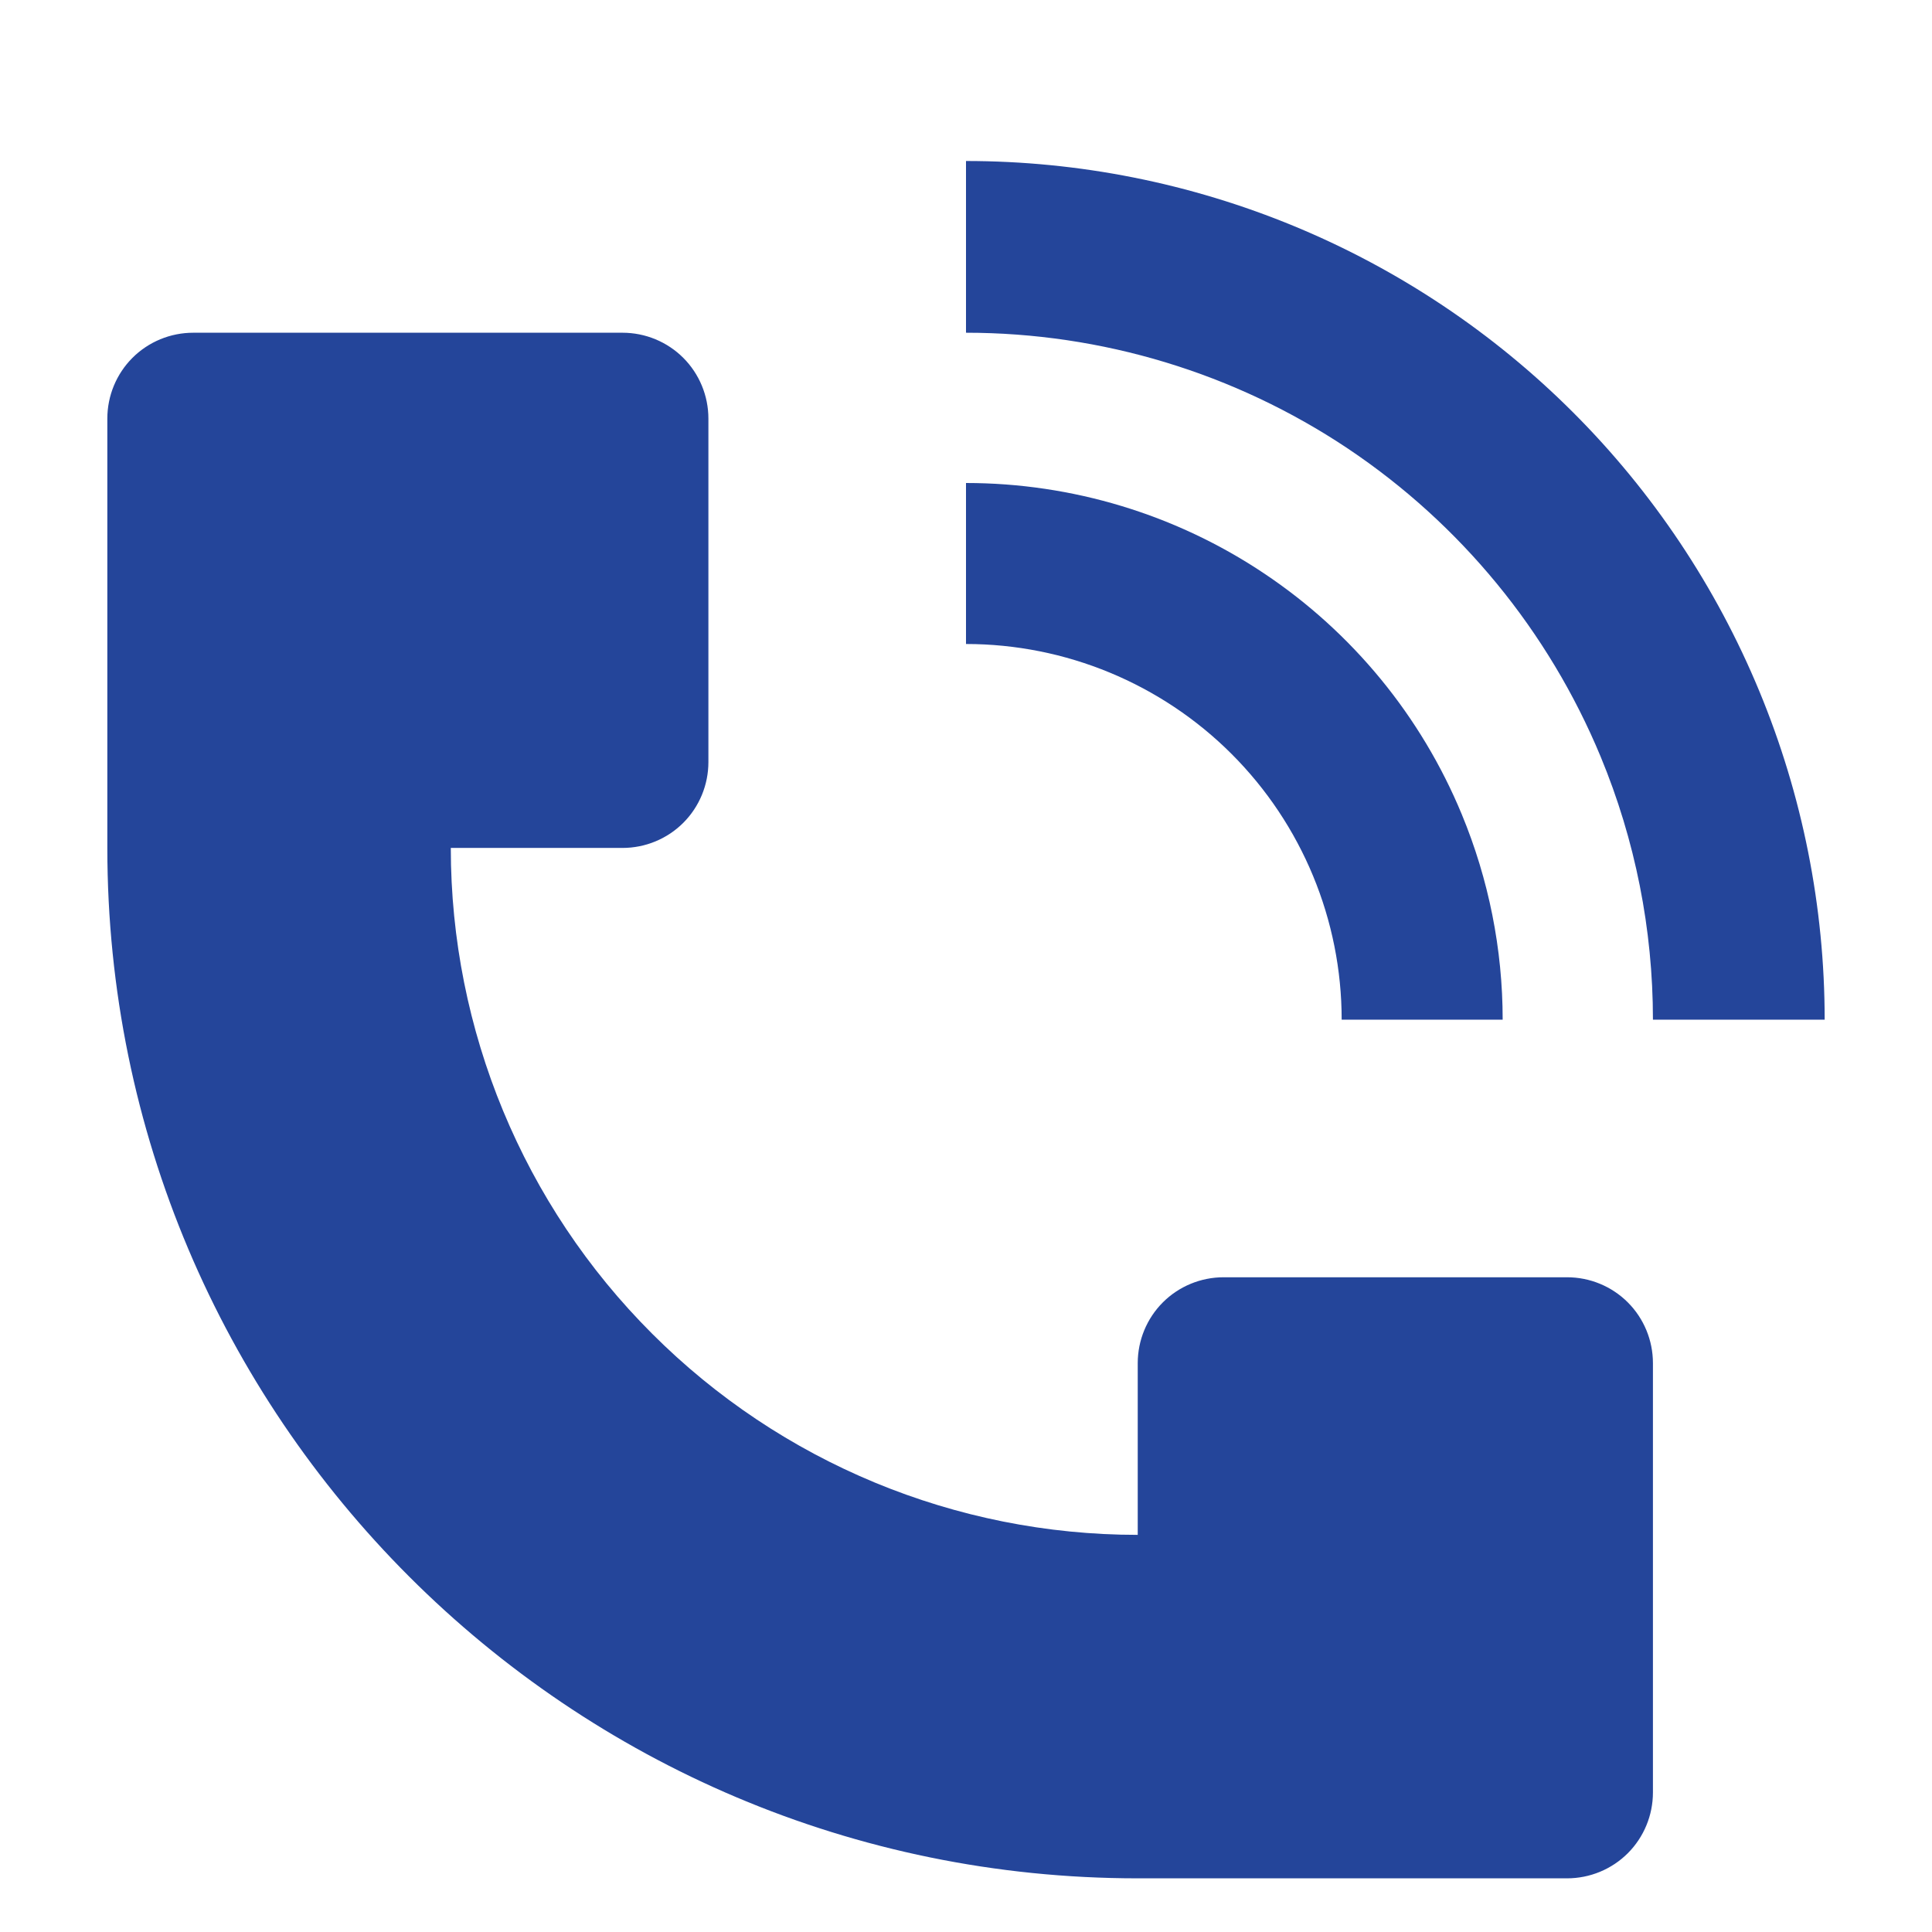 <?xml version="1.0" encoding="UTF-8"?> <svg xmlns="http://www.w3.org/2000/svg" width="18" height="18" viewBox="0 0 18 18" fill="none"><path d="M17 9.5C17 8.449 16.793 7.409 16.391 6.439C15.989 5.468 15.4 4.586 14.657 3.843C13.914 3.1 13.032 2.511 12.062 2.109C11.091 1.707 10.051 1.5 9 1.5V3.1C10.266 3.1 11.503 3.475 12.556 4.178C13.608 4.882 14.428 5.881 14.913 7.05C15.235 7.827 15.4 8.659 15.4 9.5H17ZM1 7.9V3.9C1 3.688 1.084 3.484 1.234 3.334C1.384 3.184 1.588 3.1 1.8 3.1H5.8C6.012 3.1 6.216 3.184 6.366 3.334C6.516 3.484 6.6 3.688 6.6 3.9V7.1C6.6 7.312 6.516 7.516 6.366 7.666C6.216 7.816 6.012 7.9 5.8 7.9H4.2C4.2 9.597 4.874 11.225 6.075 12.425C7.275 13.626 8.903 14.3 10.6 14.3V12.7C10.6 12.488 10.684 12.284 10.834 12.134C10.984 11.984 11.188 11.9 11.4 11.9H14.6C14.812 11.9 15.016 11.984 15.166 12.134C15.316 12.284 15.4 12.488 15.4 12.7V16.7C15.4 16.912 15.316 17.116 15.166 17.266C15.016 17.416 14.812 17.5 14.6 17.5H10.6C5.298 17.5 1 13.202 1 7.9Z" fill="#24459A"></path><path d="M13.619 7.587C13.87 8.193 14 8.843 14 9.5H12.5C12.5 8.572 12.131 7.681 11.475 7.025C10.819 6.369 9.928 6 9 6V4.5C9.989 4.5 10.956 4.793 11.778 5.343C12.6 5.892 13.241 6.673 13.619 7.587Z" fill="#24459A"></path></svg> 
